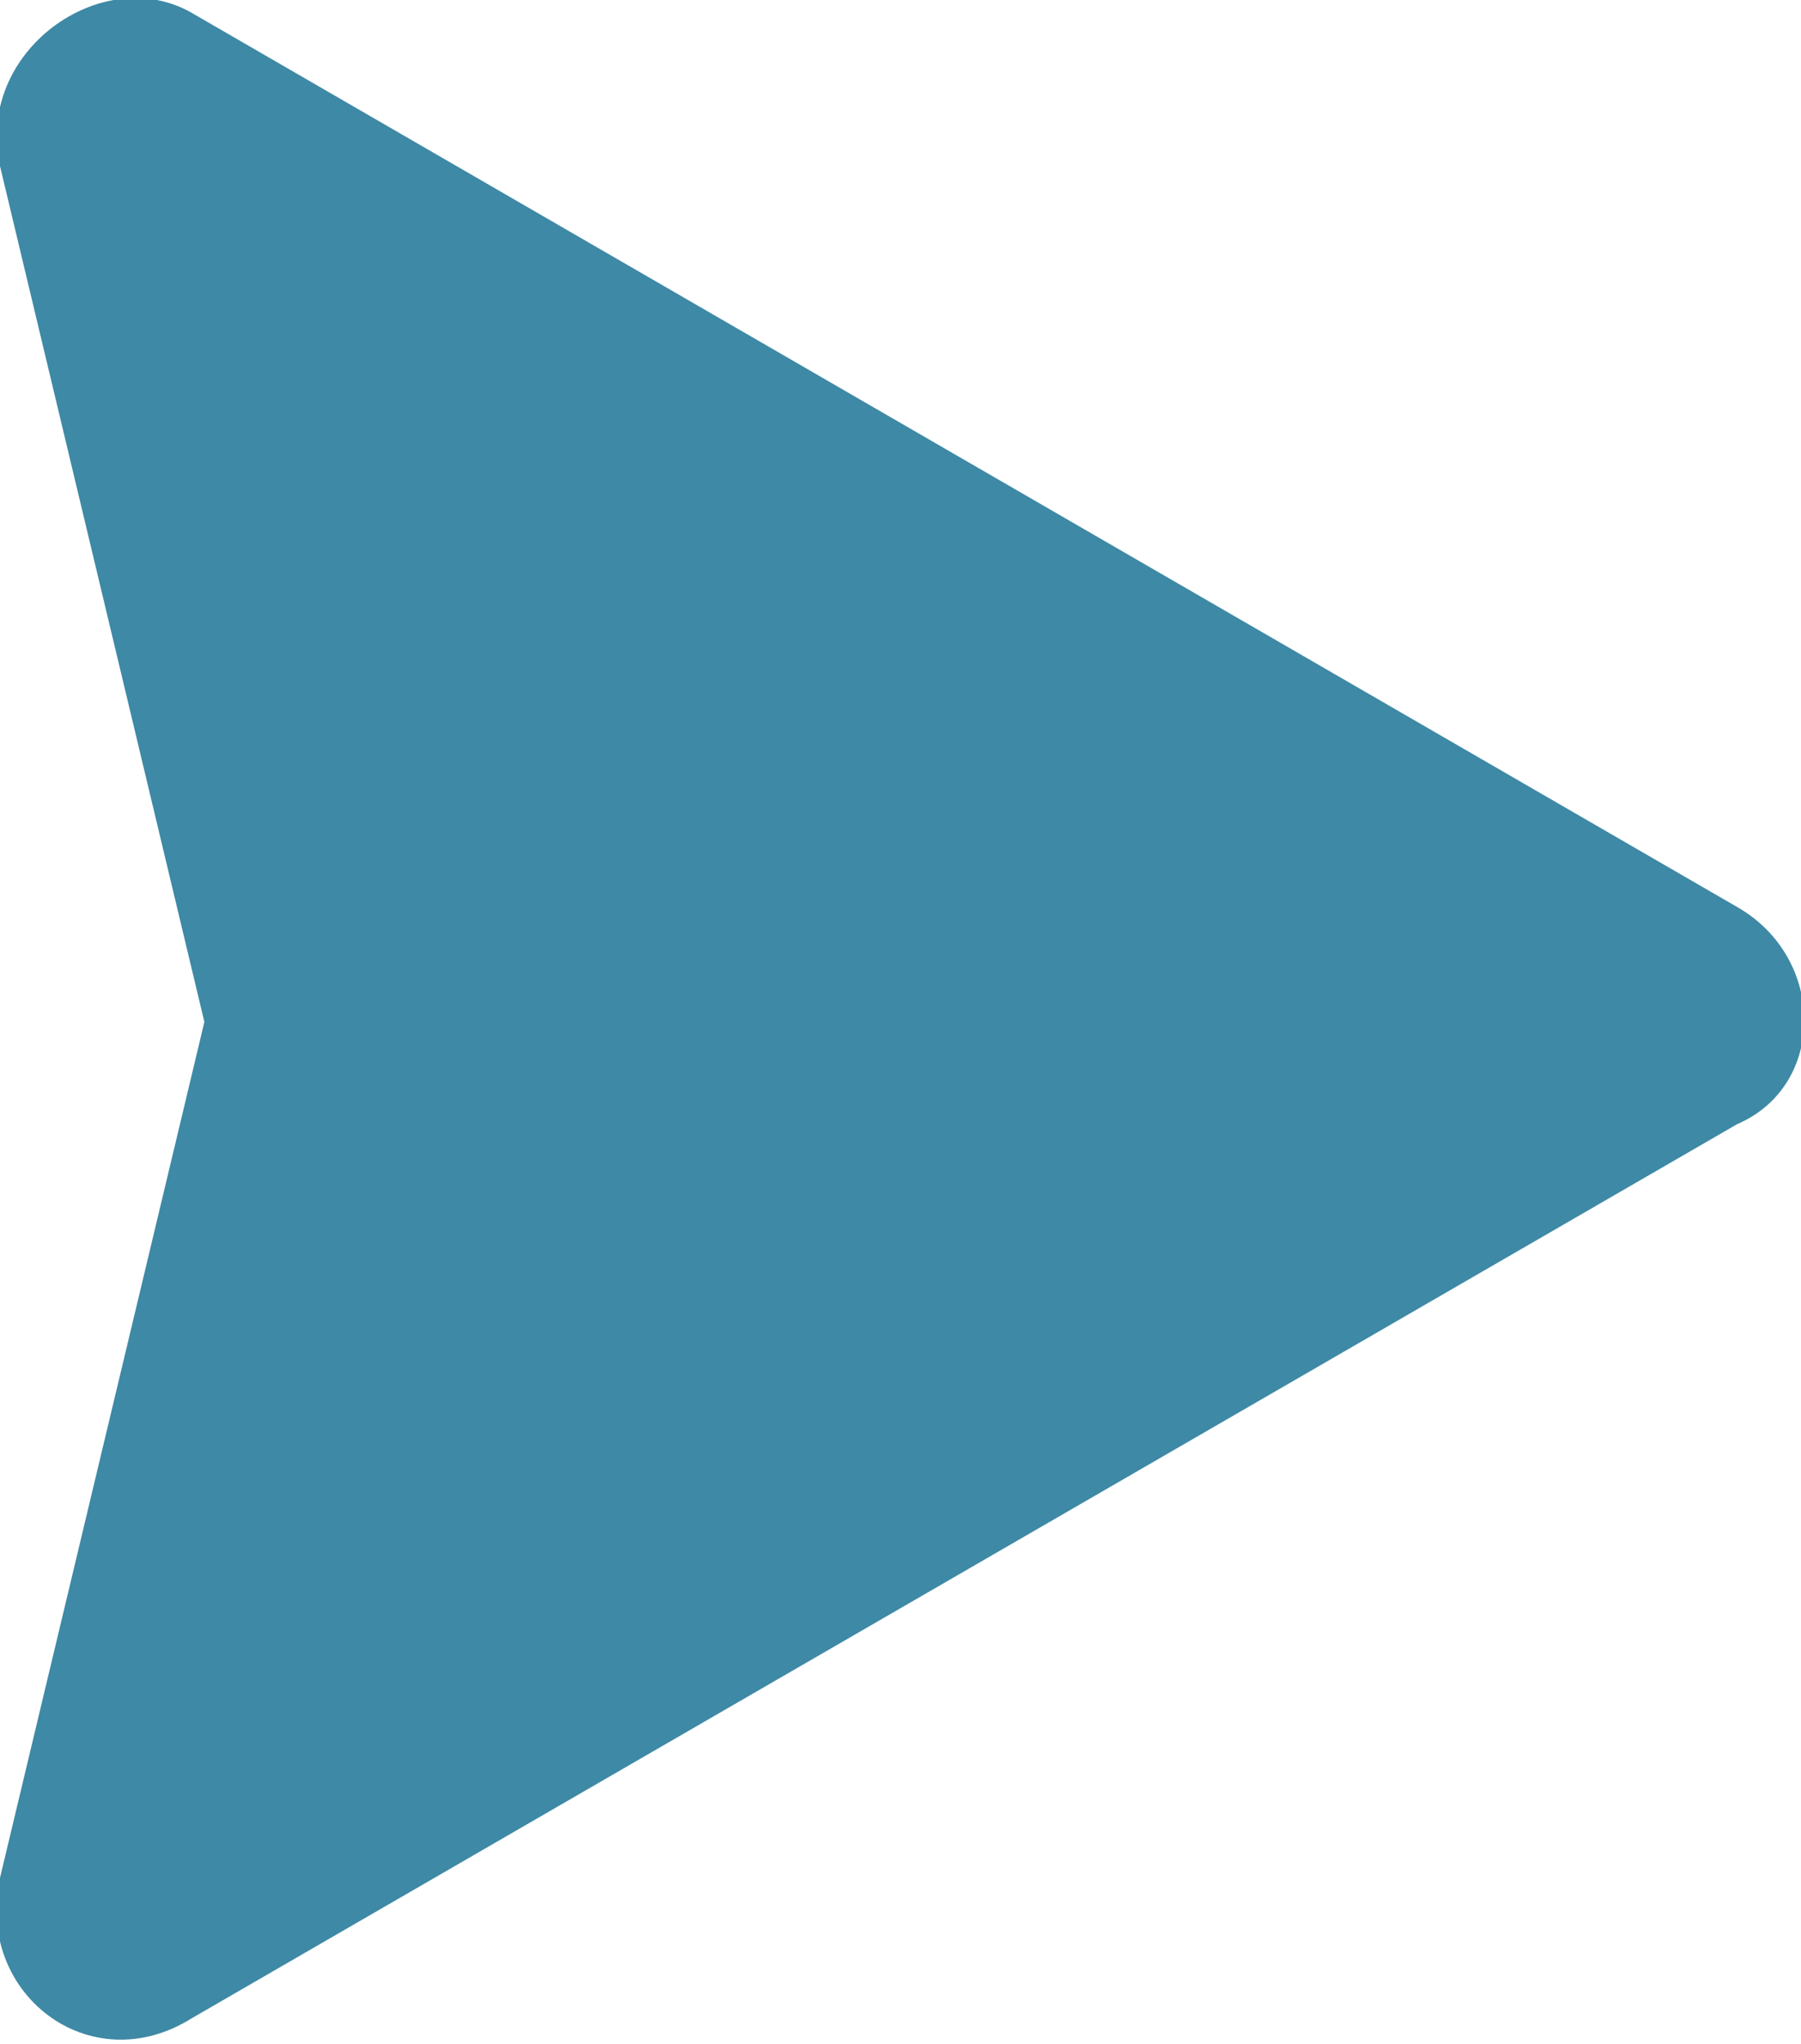 <?xml version="1.0" encoding="utf-8"?>
<!-- Generator: Adobe Illustrator 27.8.1, SVG Export Plug-In . SVG Version: 6.00 Build 0)  -->
<svg version="1.1" id="Layer_1" xmlns="http://www.w3.org/2000/svg" xmlns:xlink="http://www.w3.org/1999/xlink" x="0px" y="0px"
	 viewBox="0 0 14.1 16" style="enable-background:new 0 0 14.1 16;" xml:space="preserve">
<style type="text/css">
	.st0{fill:#3e89a5;}
</style>
<path class="st0" d="M13.6,7.1l-12.1-7C0.8-0.3-0.2,0.4,0,1.3L1.6,8L0,14.7c-0.2,0.9,0.7,1.6,1.5,1.1l12.1-7
	C14.3,8.5,14.3,7.5,13.6,7.1z"/>
</svg>

